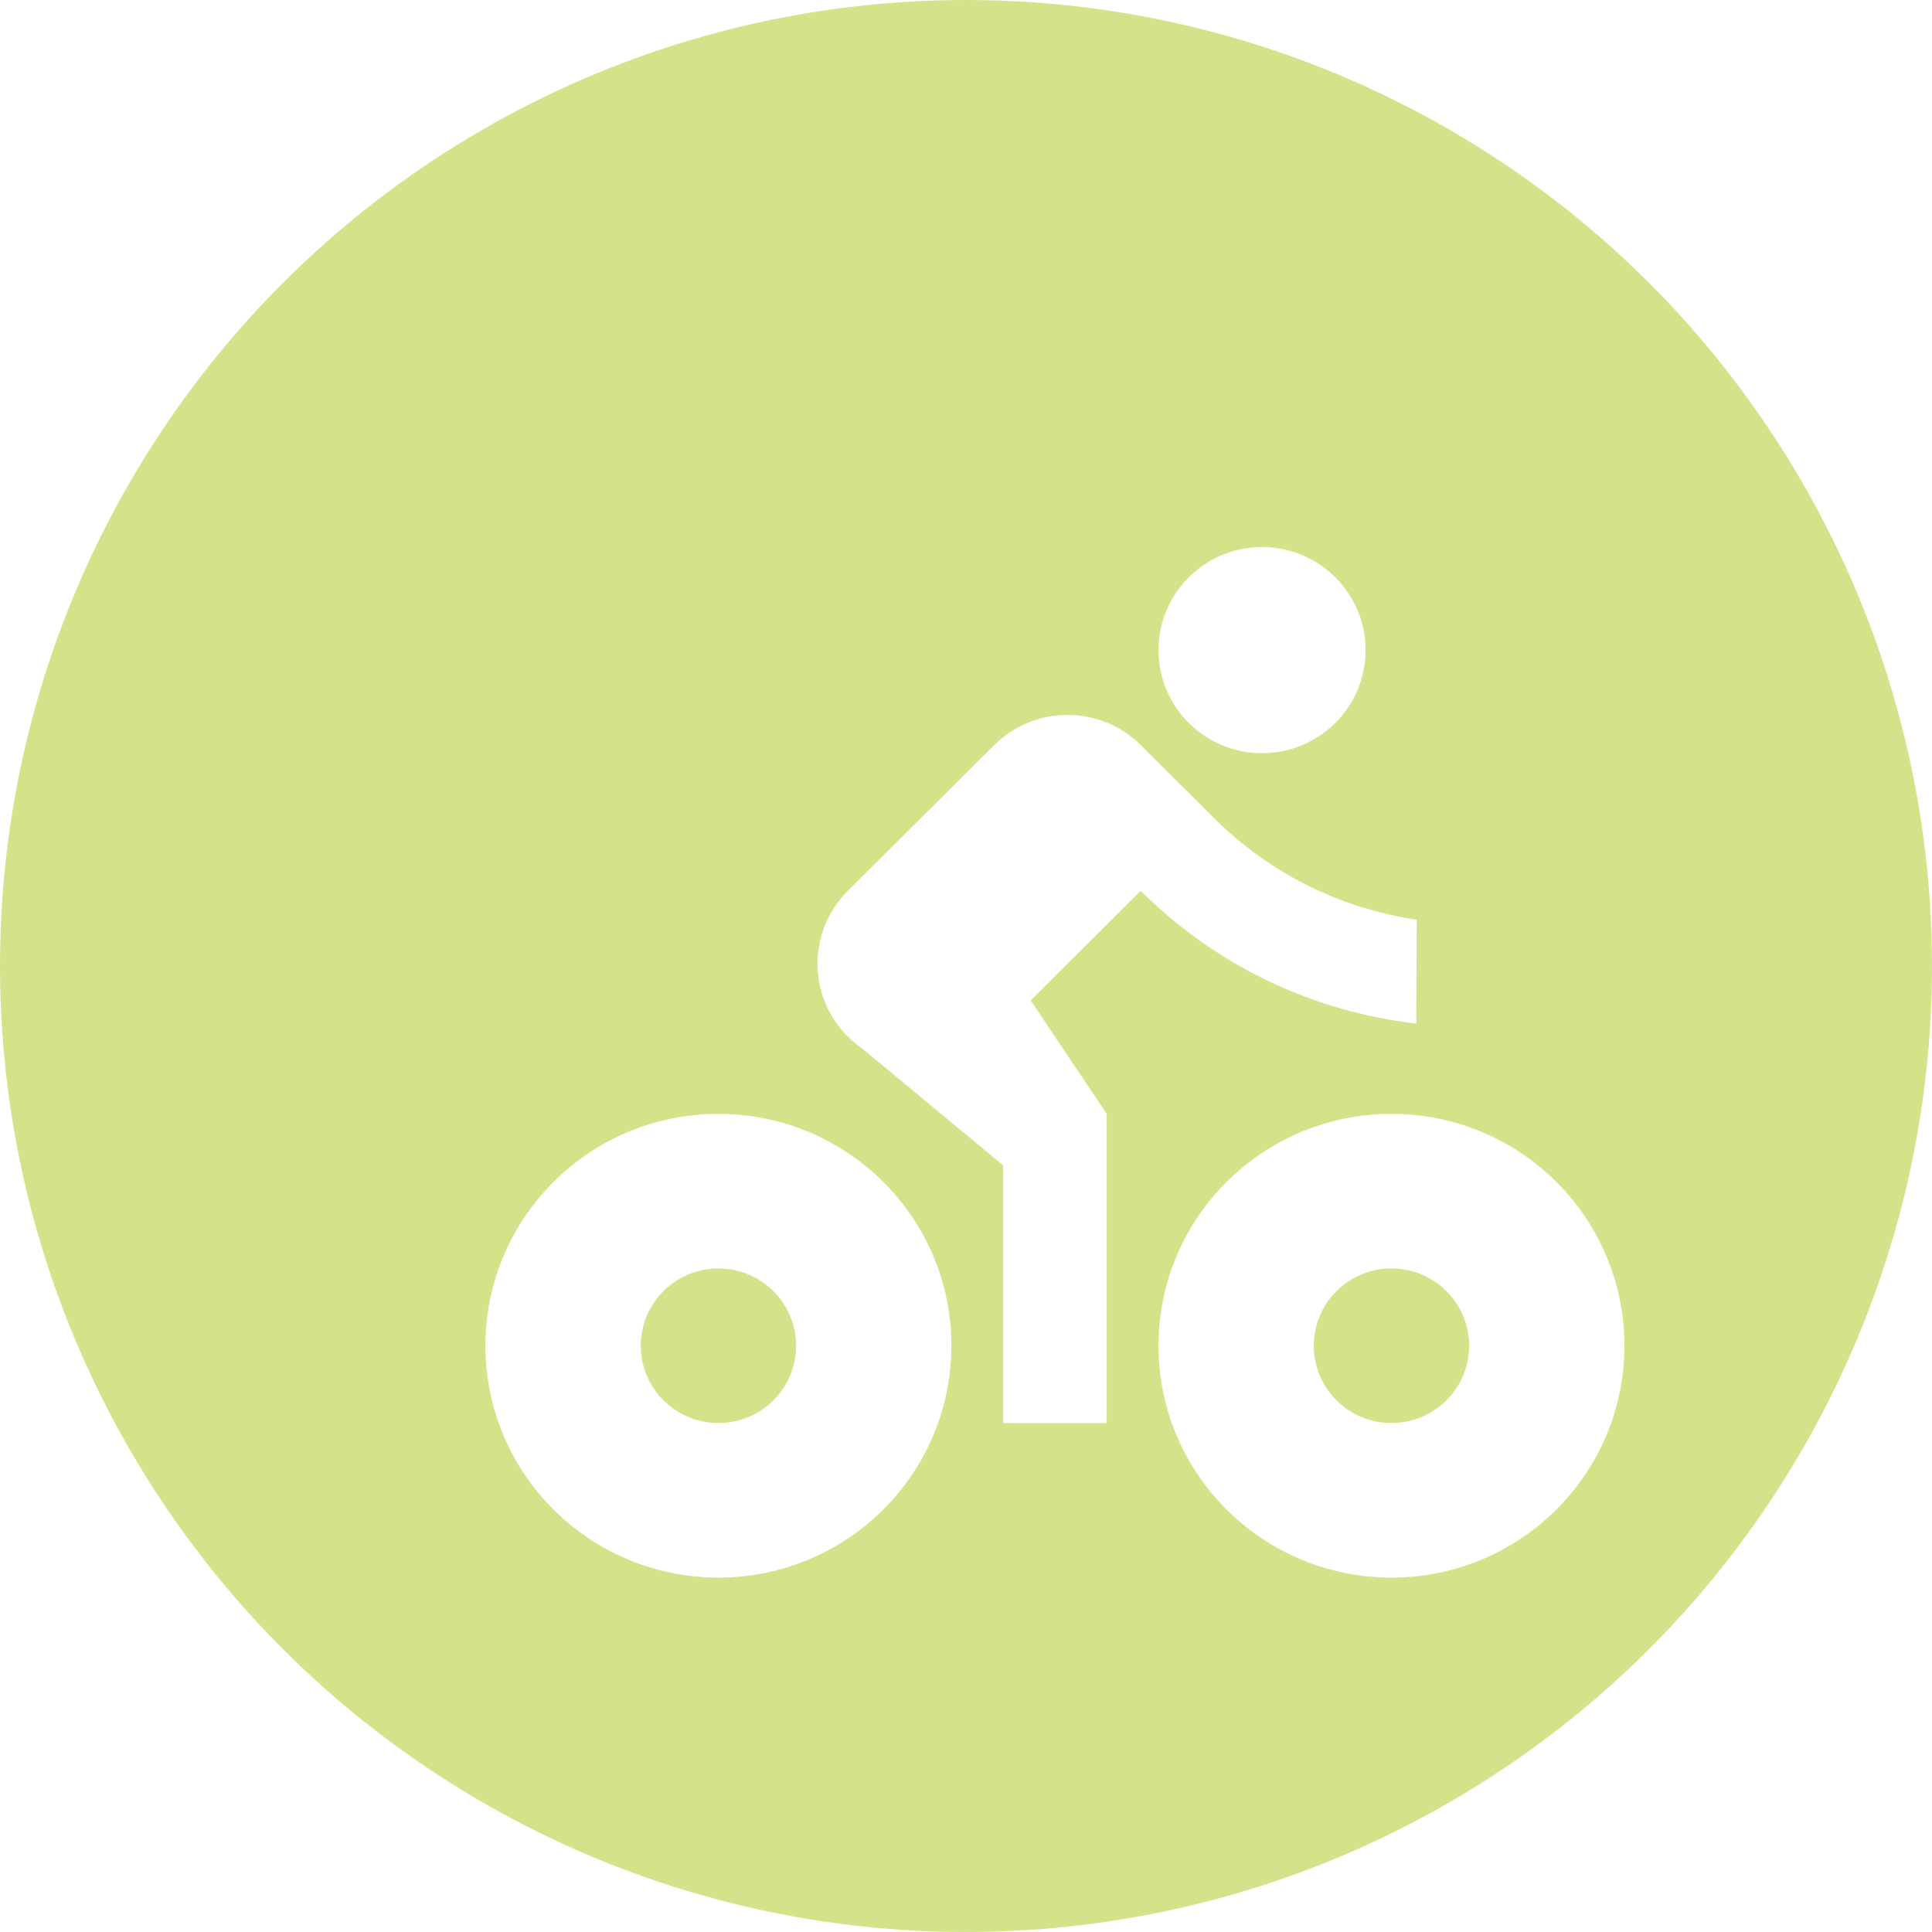 <?xml version="1.0" encoding="UTF-8"?> <svg xmlns="http://www.w3.org/2000/svg" width="58" height="58" viewBox="0 0 58 58" fill="none"><circle cx="29" cy="29" r="29" fill="#D5E289"></circle><g clip-path="url(#clip0_1012_81)"><g filter="url(#filter0_d_1012_81)"><path d="M18.286 44.08C14.423 44.08 11.292 40.963 11.292 37.119C11.292 33.274 14.423 30.158 18.286 30.158C22.149 30.158 25.28 33.274 25.28 37.119C25.28 40.963 22.149 44.08 18.286 44.08ZM18.286 39.439C19.574 39.439 20.618 38.4 20.618 37.119C20.618 35.837 19.574 34.799 18.286 34.799C16.999 34.799 15.955 35.837 15.955 37.119C15.955 38.4 16.999 39.439 18.286 39.439ZM38.492 44.08C34.629 44.08 31.498 40.963 31.498 37.119C31.498 33.274 34.629 30.158 38.492 30.158C42.355 30.158 45.486 33.274 45.486 37.119C45.486 40.963 42.355 44.08 38.492 44.08ZM38.492 39.439C39.779 39.439 40.823 38.4 40.823 37.119C40.823 35.837 39.779 34.799 38.492 34.799C37.204 34.799 36.16 35.837 36.16 37.119C36.16 38.4 37.204 39.439 38.492 39.439ZM27.661 26.75L29.943 30.158V39.439H26.835V31.705L22.609 28.2C22.455 28.095 22.309 27.974 22.172 27.838C20.958 26.63 20.958 24.671 22.172 23.462L26.568 19.087C27.782 17.879 29.75 17.879 30.964 19.087L33.162 21.275C34.877 22.982 37.023 24 39.251 24.329L39.235 27.447C36.212 27.098 33.283 25.77 30.964 23.462L27.661 26.75ZM34.606 19.33C32.889 19.33 31.498 17.945 31.498 16.236C31.498 14.527 32.889 13.142 34.606 13.142C36.323 13.142 37.715 14.527 37.715 16.236C37.715 17.945 36.323 19.33 34.606 19.33Z" fill="white"></path></g></g><defs><filter id="filter0_d_1012_81" x="8.011" y="9.861" width="47.319" height="44.062" filterUnits="userSpaceOnUse" color-interpolation-filters="sRGB"><feFlood flood-opacity="0" result="BackgroundImageFix"></feFlood><feColorMatrix in="SourceAlpha" type="matrix" values="0 0 0 0 0 0 0 0 0 0 0 0 0 0 0 0 0 0 127 0" result="hardAlpha"></feColorMatrix><feOffset dx="3.281" dy="3.281"></feOffset><feGaussianBlur stdDeviation="3.281"></feGaussianBlur><feColorMatrix type="matrix" values="0 0 0 0 0.723 0 0 0 0 0.764 0 0 0 0 0.482 0 0 0 1 0"></feColorMatrix><feBlend mode="normal" in2="BackgroundImageFix" result="effect1_dropShadow_1012_81"></feBlend><feBlend mode="normal" in="SourceGraphic" in2="effect1_dropShadow_1012_81" result="shape"></feBlend></filter><clipPath id="clip0_1012_81"><rect width="45" height="45" fill="white" transform="translate(6 6)"></rect></clipPath></defs></svg> 